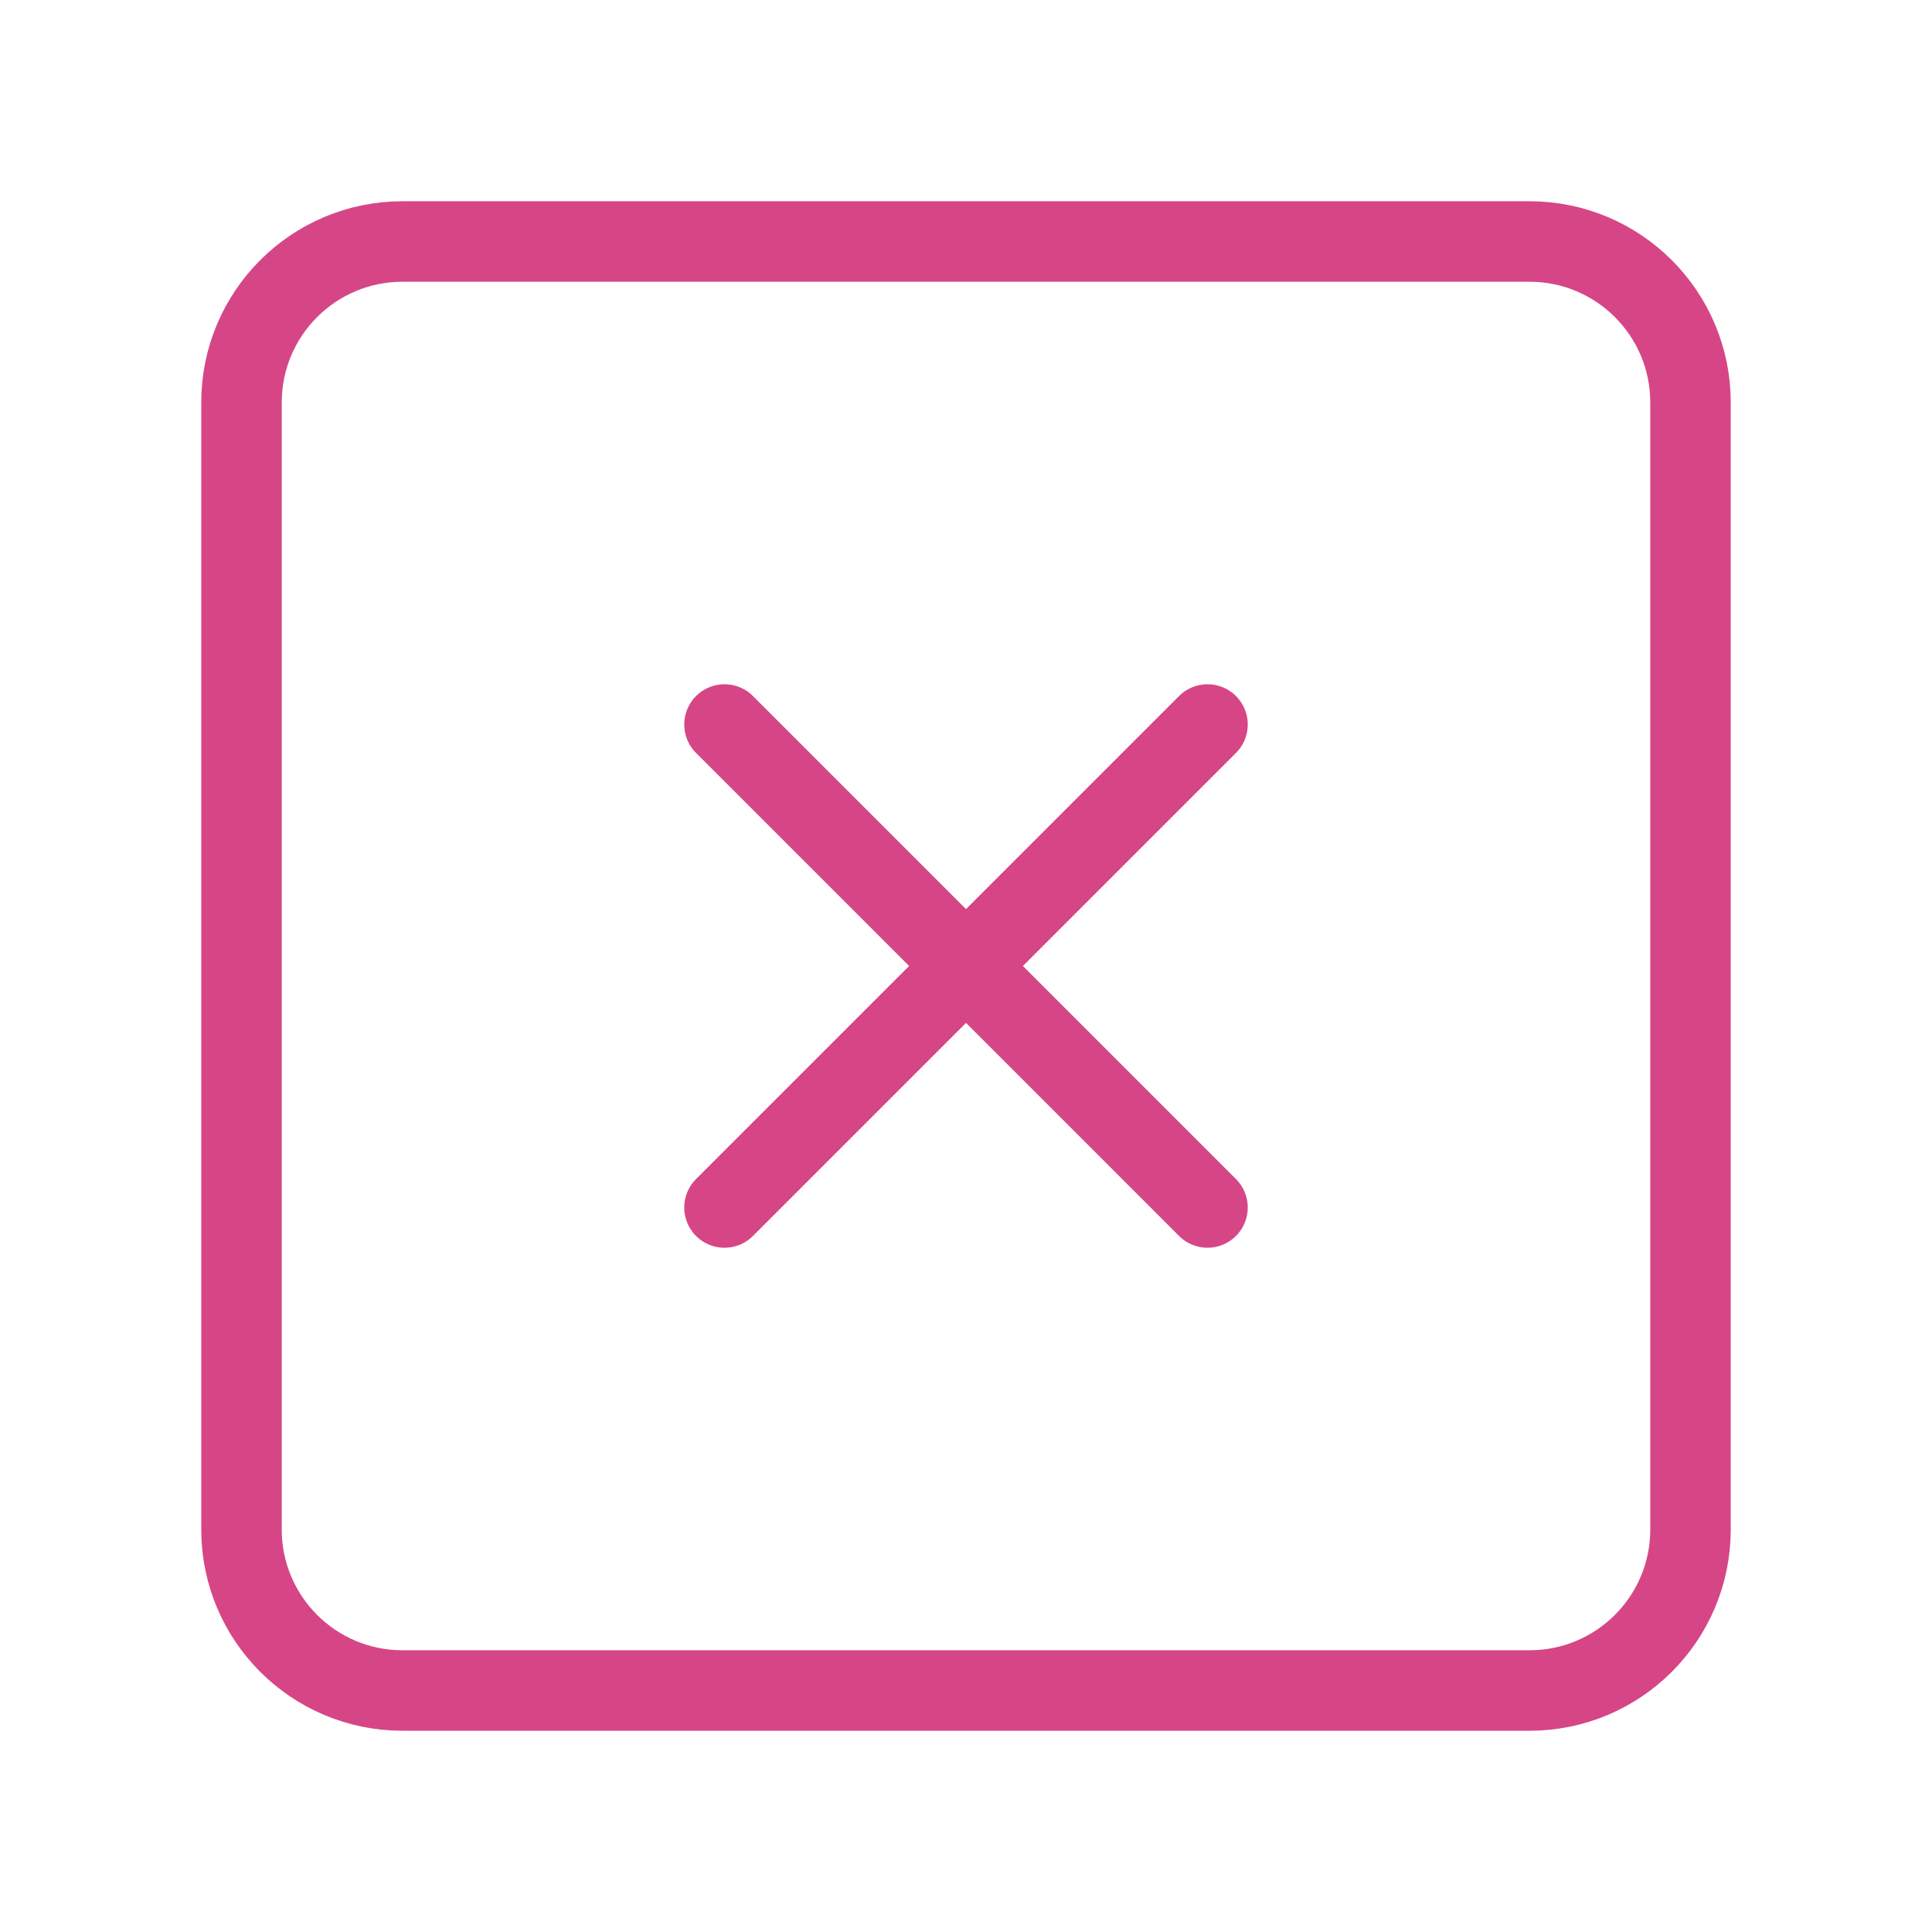 <?xml version="1.0" encoding="UTF-8"?> <svg xmlns="http://www.w3.org/2000/svg" width="24" height="24" viewBox="0 0 24 24" fill="none"> <path d="M19 3H5C3.895 3 3 3.895 3 5V19C3 20.105 3.895 21 5 21H19C20.105 21 21 20.105 21 19V5C21 3.895 20.105 3 19 3Z" stroke="#D64686" stroke-linecap="round" stroke-linejoin="round"></path> <path d="M9 9L15 15" stroke="#D64686" stroke-linecap="round" stroke-linejoin="round"></path> <path d="M15 9L9 15" stroke="#D64686" stroke-linecap="round" stroke-linejoin="round"></path> </svg> 